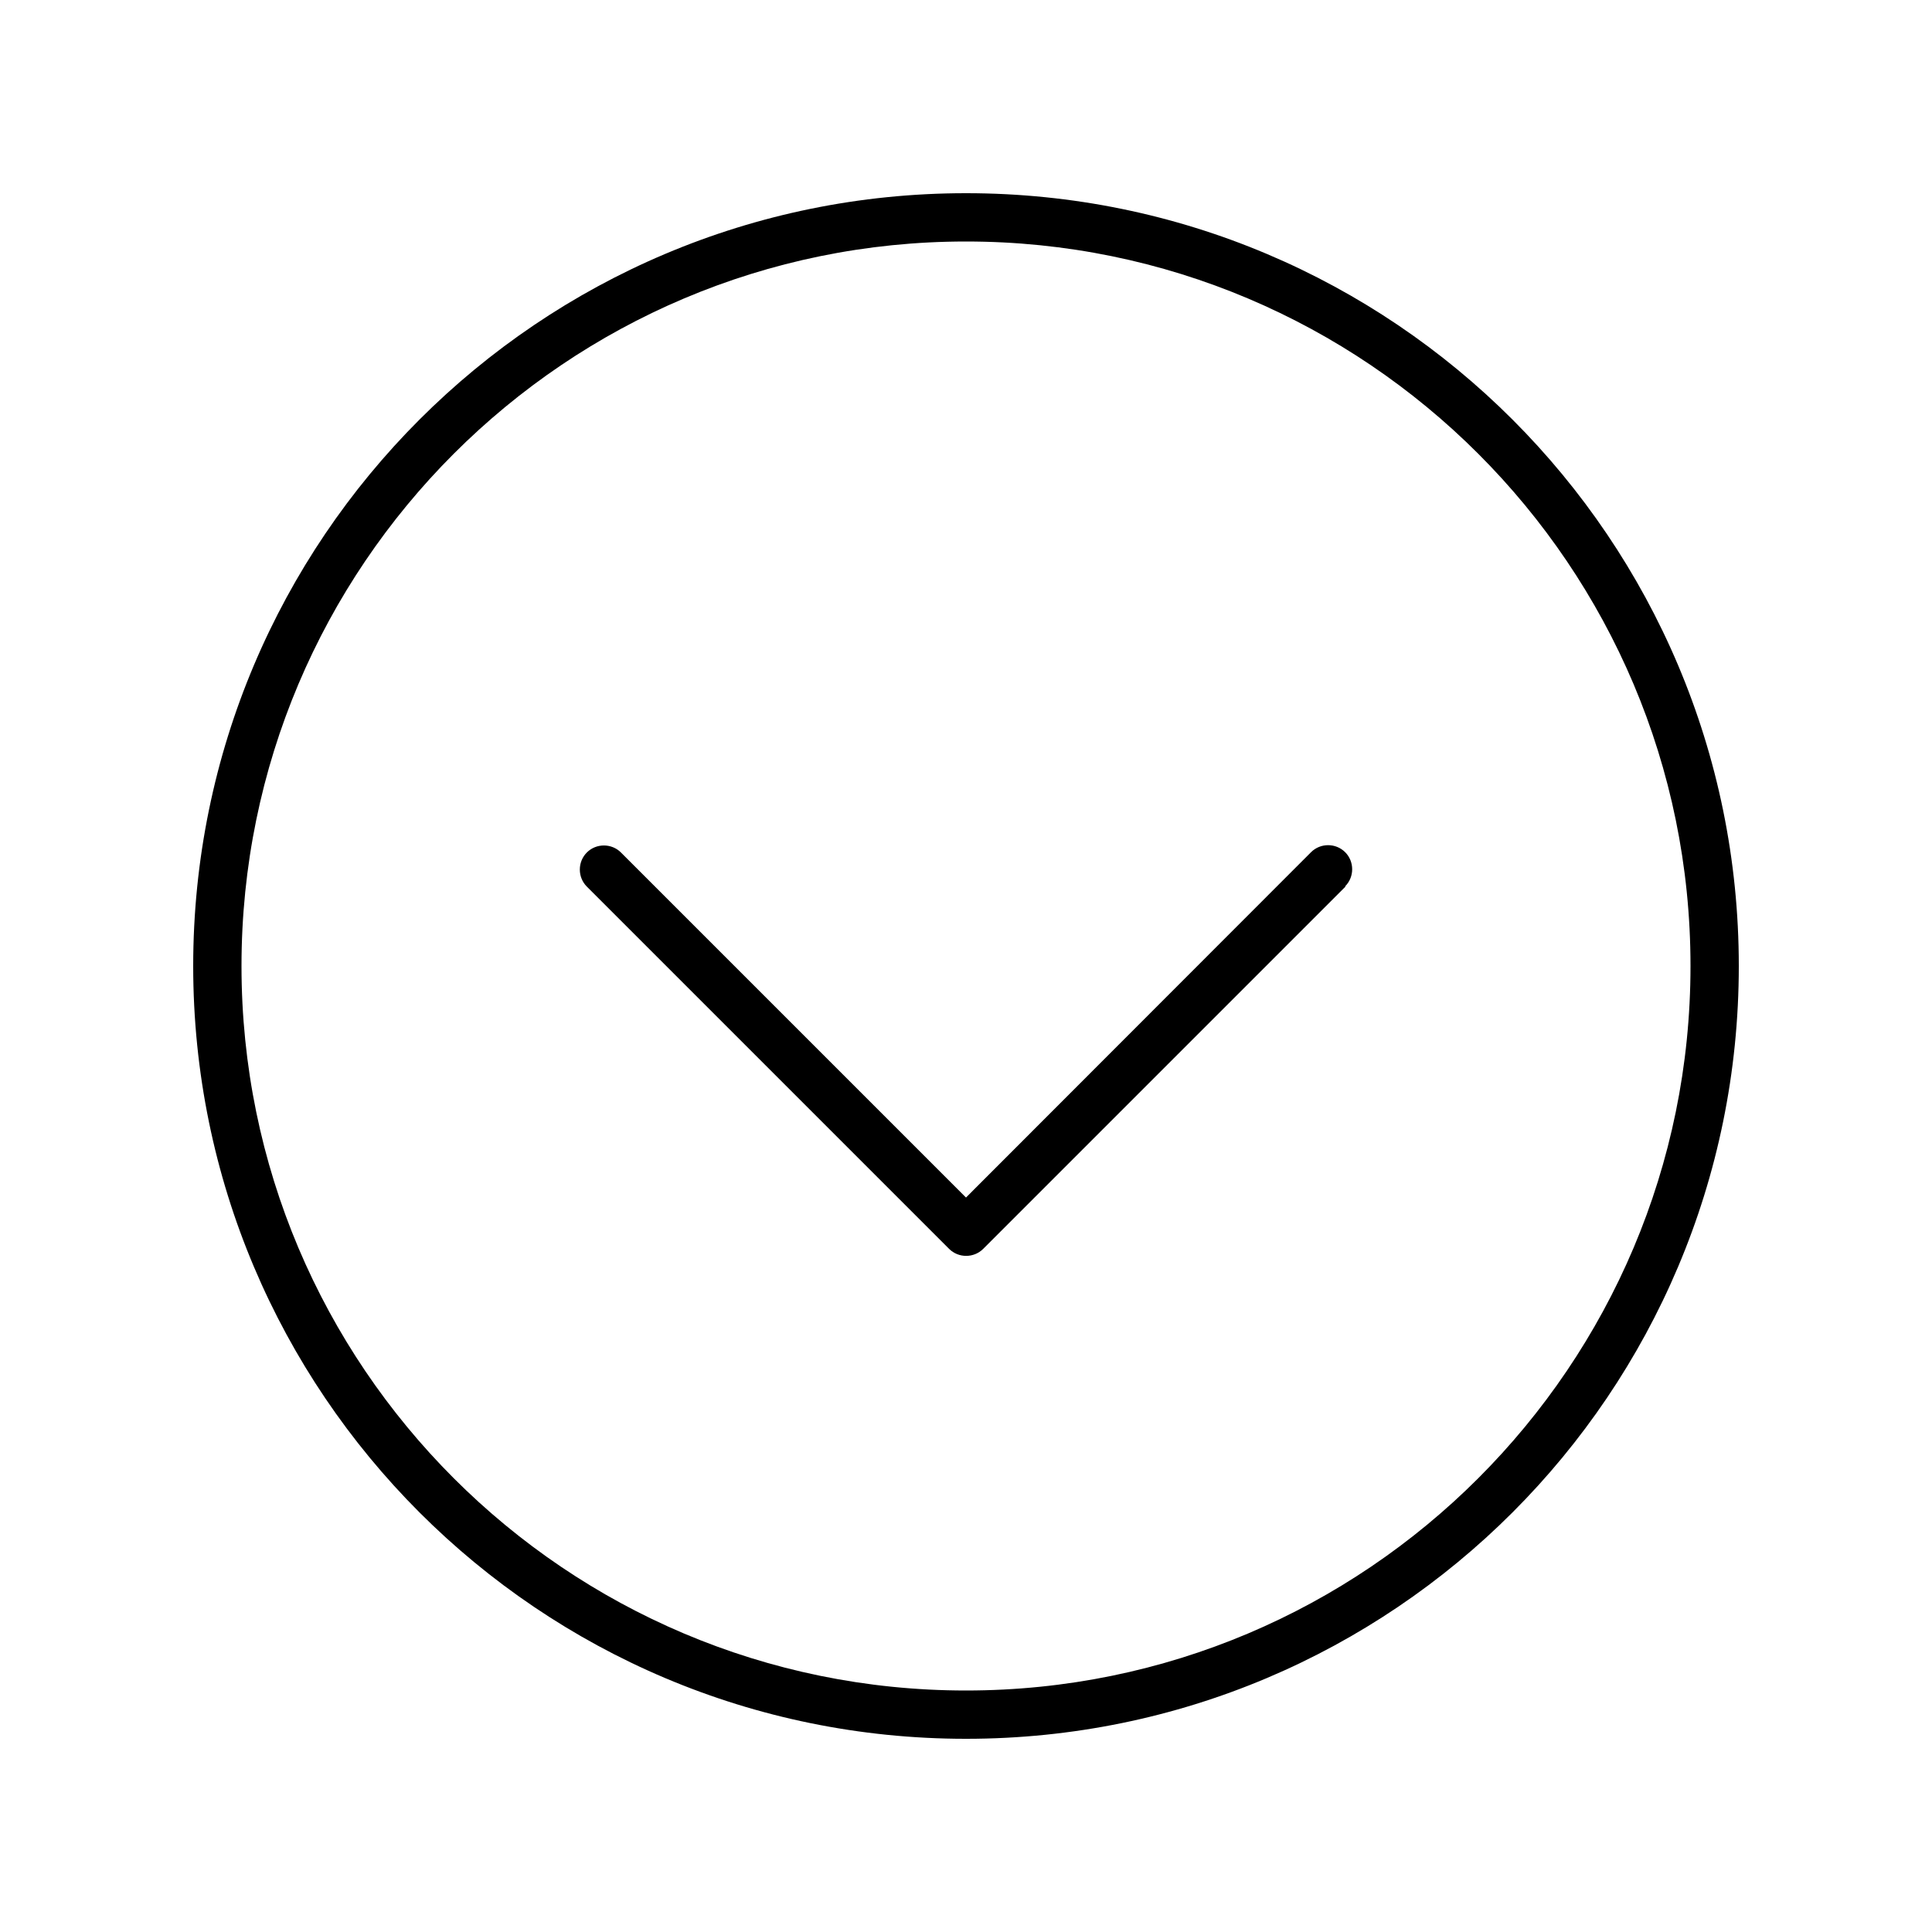 <svg xmlns="http://www.w3.org/2000/svg" viewBox="0 0 640 640"><!--! Font Awesome Pro 7.1.0 by @fontawesome - https://fontawesome.com License - https://fontawesome.com/license (Commercial License) Copyright 2025 Fonticons, Inc. --><path fill="currentColor" d="M320 80C187.5 80 80 187.5 80 320C80 452.5 187.5 560 320 560C452.5 560 560 452.5 560 320C560 187.5 452.5 80 320 80zM320 576C178.6 576 64 461.4 64 320C64 178.6 178.6 64 320 64C461.4 64 576 178.6 576 320C576 461.4 461.4 576 320 576zM445.7 293.7L325.7 413.7C322.6 416.8 317.5 416.8 314.4 413.7L194.4 293.7C191.3 290.6 191.3 285.5 194.4 282.4C197.5 279.3 202.6 279.3 205.7 282.4L320 396.7L434.3 282.3C437.4 279.2 442.5 279.2 445.6 282.3C448.7 285.4 448.7 290.5 445.6 293.6z"/></svg>